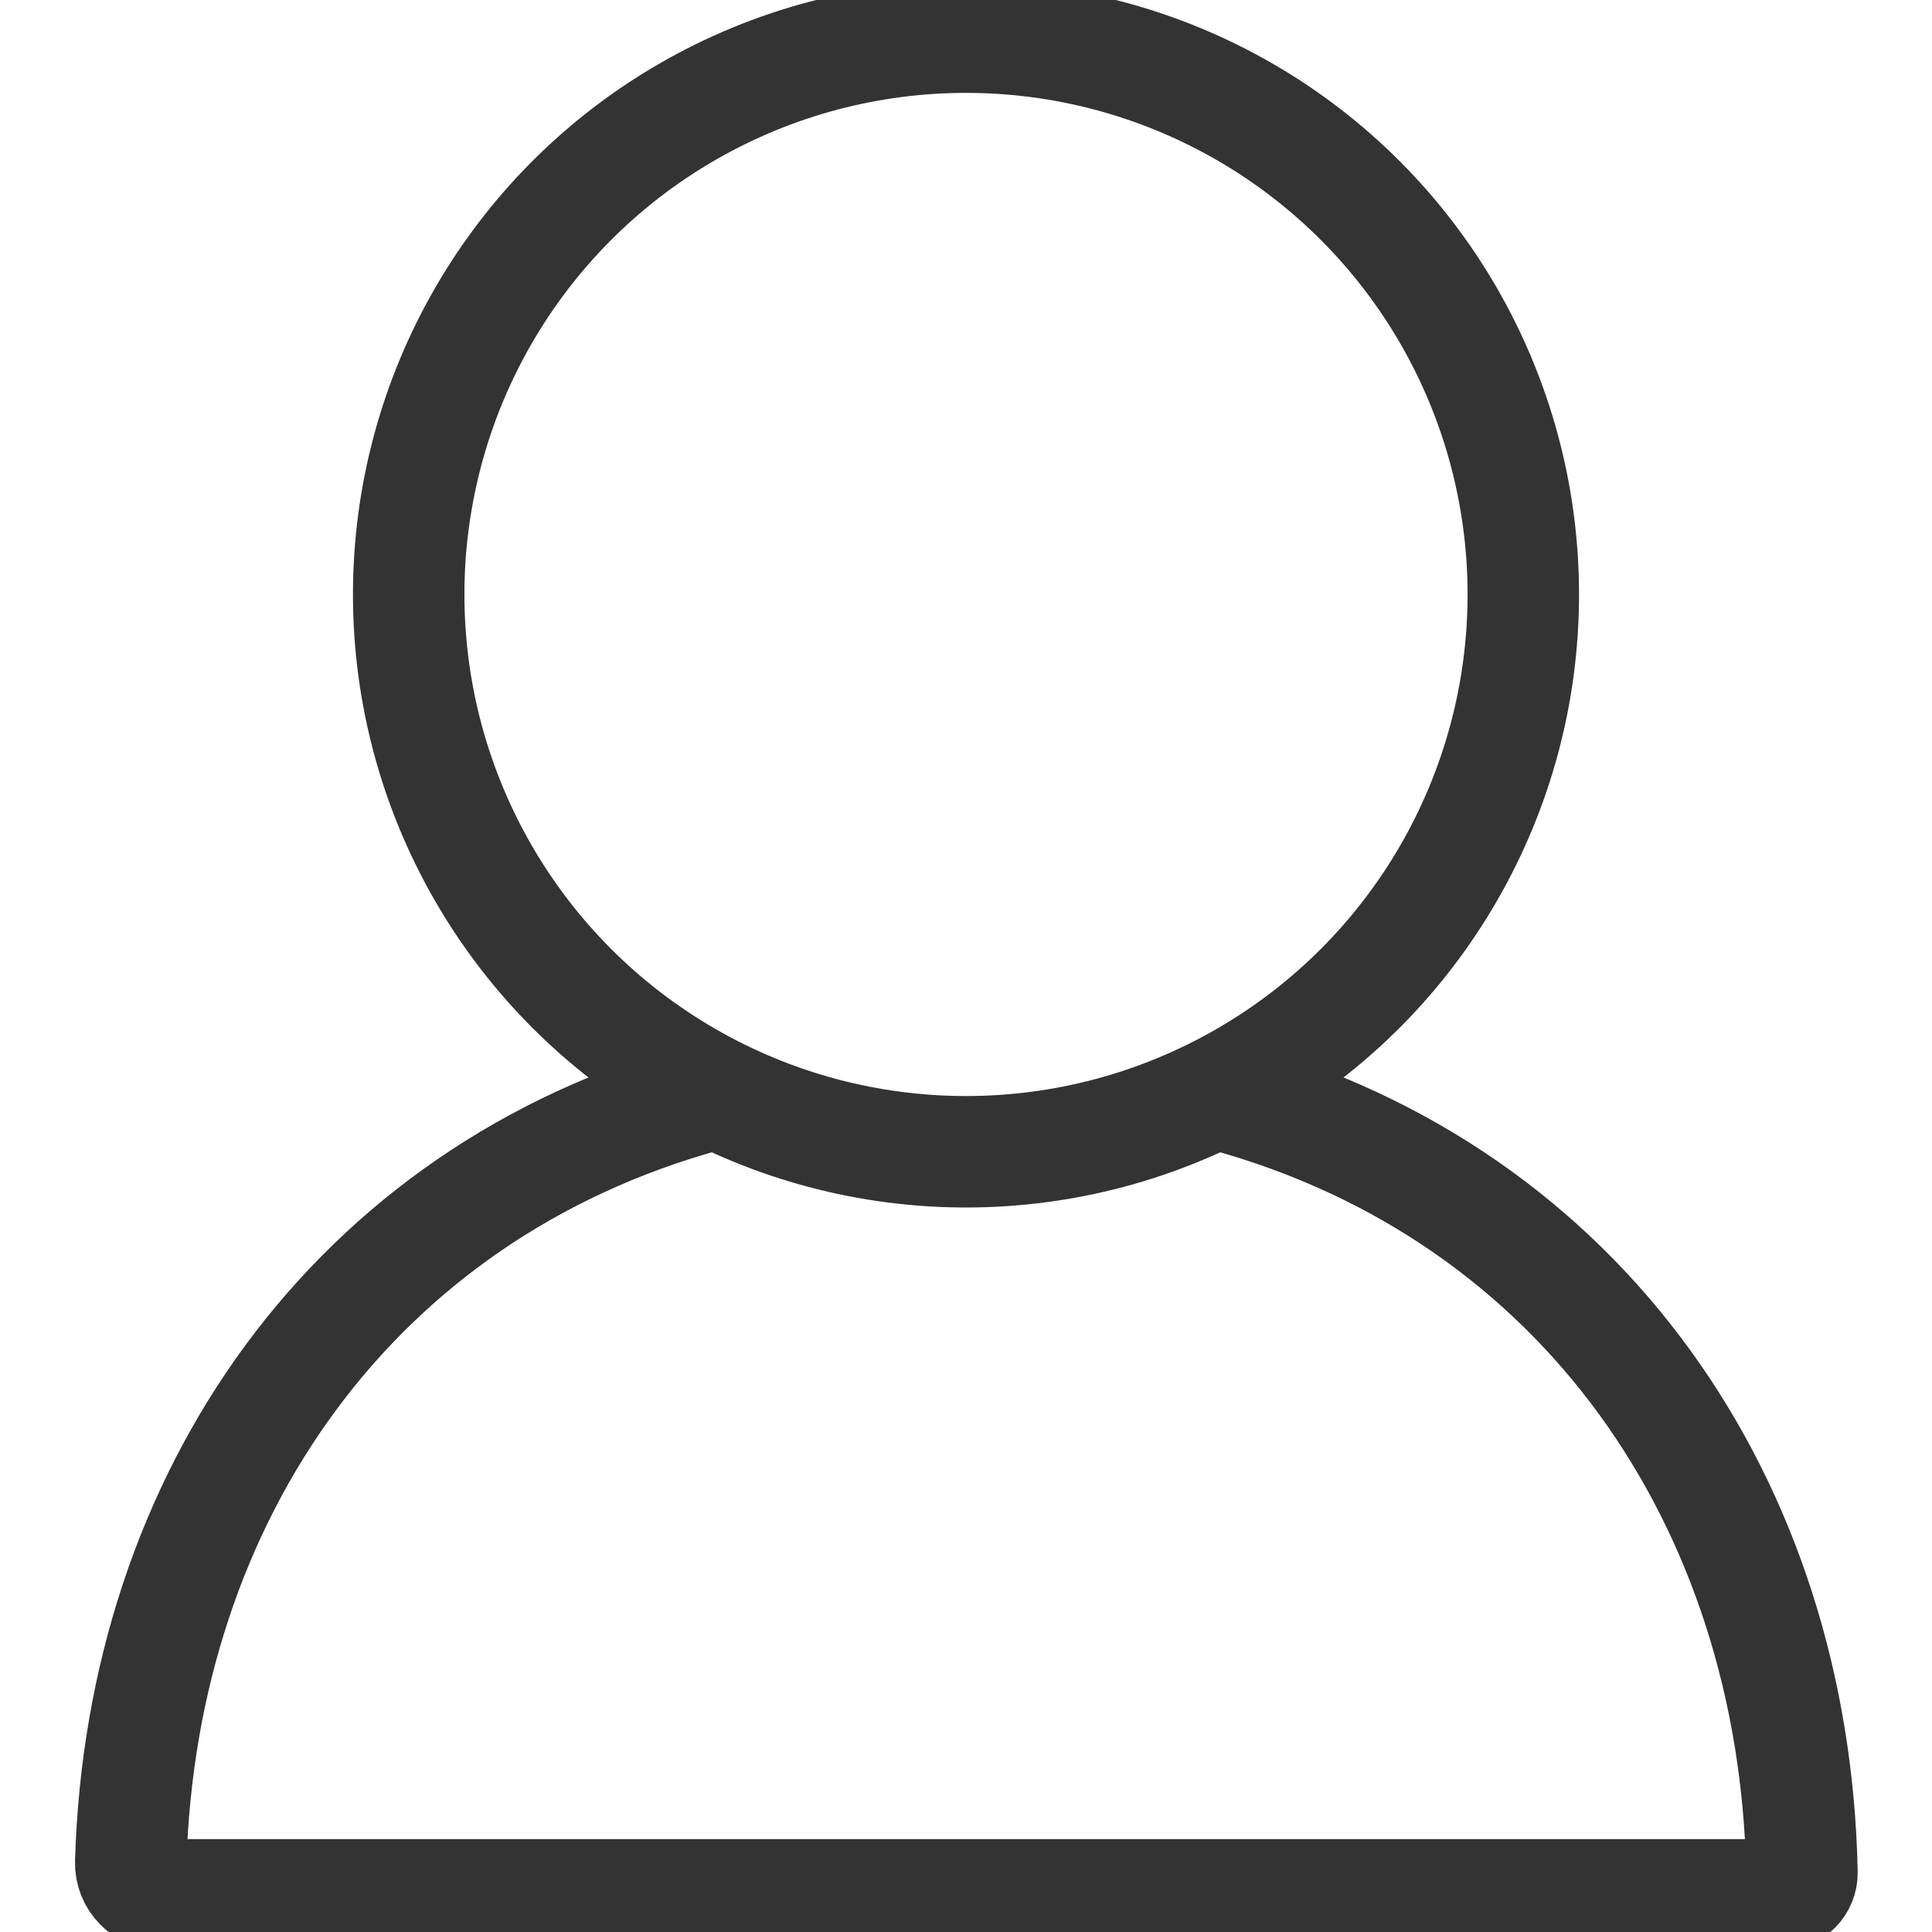 <?xml version="1.0" encoding="iso-8859-1"?>
<!DOCTYPE svg PUBLIC "-//W3C//DTD SVG 1.1//EN" "http://www.w3.org/Graphics/SVG/1.1/DTD/svg11.dtd">
<svg xmlns="http://www.w3.org/2000/svg" xmlns:xlink="http://www.w3.org/1999/xlink" x="0px" y="0px"
	 width="936px" height="936px" viewBox="0 0 936 936" style="enable-background:new 0 0 936 936;" xml:space="preserve">
<path style="fill:none;stroke:#333;stroke-width:54;stroke-linejoin:round;stroke-miterlimit:10;" d="M342,531
	C171.249,577.972,68.594,725.054,63.34,902.17C63.083,910.841,70.08,918,78.755,918h783.606c5.94,0,10.757-4.868,10.637-10.807
	C869.381,727.878,766.362,578.415,594,531"/>
<circle style="fill:none;stroke:#333;stroke-width:54;stroke-miterlimit:10;" cx="468" cy="288" r="270"/>

</svg>
